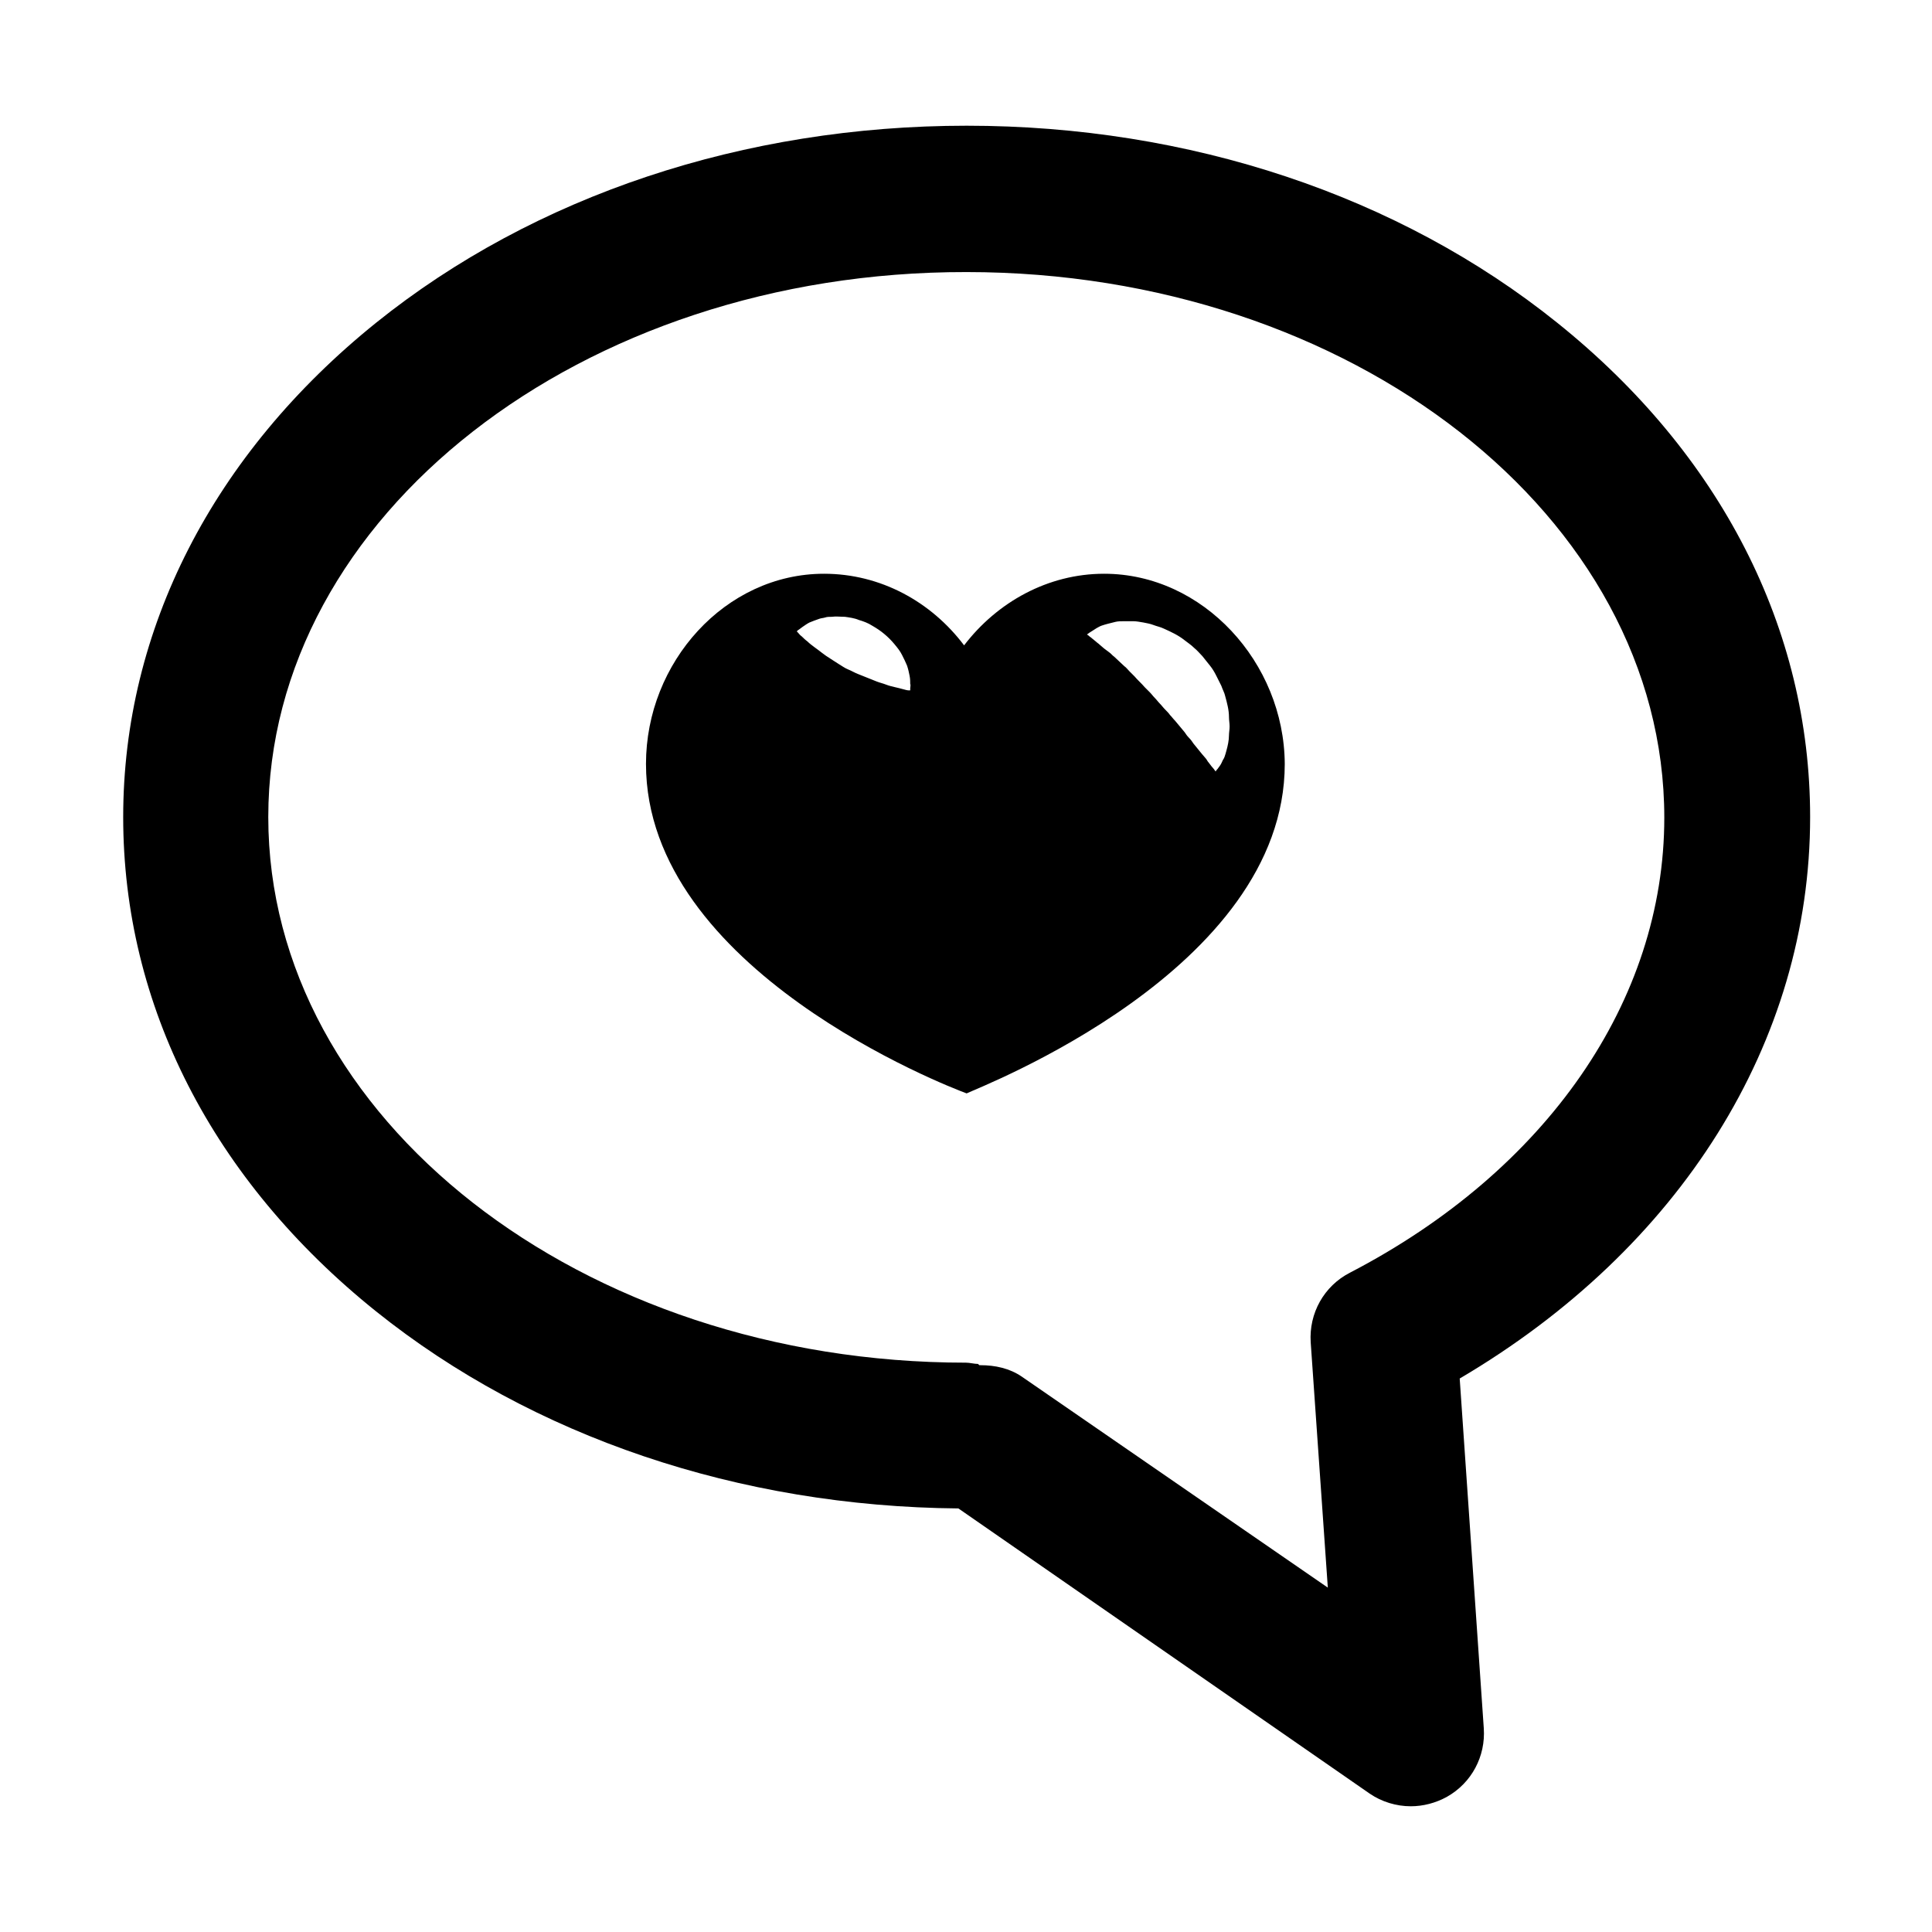 <?xml version="1.0" encoding="UTF-8"?>
<!-- Uploaded to: ICON Repo, www.svgrepo.com, Generator: ICON Repo Mixer Tools -->
<svg fill="#000000" width="800px" height="800px" version="1.1" viewBox="144 144 512 512" xmlns="http://www.w3.org/2000/svg">
 <g>
  <path d="m517.89 622.68c-3.863 0-7.727-1.176-10.914-3.359l-108.99-75.57c-58.105-0.504-112.85-18.977-154.33-52.227-43.328-34.762-67.008-81.113-67.008-130.99 0-49.711 23.848-96.227 67.008-130.99 41.984-33.754 97.57-52.227 156.52-52.227 58.945 0 114.53 18.473 156.52 52.227 43.328 34.762 67.008 81.113 67.008 130.99 0 59.617-34.426 114.36-92.867 148.79l6.383 92.699c0.504 7.391-3.191 14.441-9.742 18.137-3.023 1.68-6.383 2.519-9.574 2.519zm-114.03-116.89c3.863 0 7.727 0.84 10.914 3.023l81.113 55.922-4.535-64.992c-0.504-7.727 3.527-14.945 10.41-18.473 52.059-27.039 83.297-72.043 83.297-120.58 0-79.77-82.961-144.59-184.9-144.59-102.1-0.164-185.06 64.656-185.06 144.43 0 79.77 82.961 144.59 184.9 144.59 1.008 0 2.184 0.336 3.191 0.336l0.336 0.336c-0.004-0.004 0.164-0.004 0.332-0.004z"/>
  <path d="m436.61 296.05c-14.945 0-28.383 7.559-37.113 18.977-8.734-11.586-22.168-18.977-37.113-18.977-26.199 0-47.191 23.512-47.191 50.383 0 54.578 79.938 85.48 84.977 87.328 3.359-1.68 84.305-32.578 84.305-87.328-0.172-26.871-21.664-50.383-47.863-50.383zm-51.391 30.395v0.504h-0.504c-0.336 0-0.84-0.168-1.512-0.336-0.504-0.168-1.344-0.336-2.016-0.504s-1.512-0.336-2.352-0.672c-0.84-0.336-1.68-0.504-2.519-0.84s-1.68-0.672-2.519-1.008c-0.84-0.336-1.68-0.672-2.519-1.008s-1.68-0.84-2.519-1.176c-0.84-0.336-1.512-0.84-2.352-1.344s-1.512-1.008-2.352-1.512c-0.84-0.504-1.512-1.008-2.184-1.512s-1.512-1.176-2.016-1.512c-0.672-0.504-1.344-1.008-1.848-1.512-0.672-0.504-1.176-1.008-1.512-1.344-0.504-0.336-0.84-0.84-1.008-1.008l-0.336-0.336s0.168-0.168 0.336-0.336c0.336-0.168 0.672-0.504 1.176-0.84 0.504-0.336 1.176-0.84 1.848-1.176 0.84-0.336 1.68-0.672 2.688-1.008 0.504-0.168 1.008-0.168 1.512-0.336 0.504-0.168 1.008-0.168 1.68-0.168 1.176-0.168 2.352 0 3.527 0 1.176 0.168 2.519 0.336 3.695 0.84 1.176 0.336 2.519 0.84 3.527 1.512 1.176 0.672 2.184 1.344 3.191 2.184 1.008 0.84 1.848 1.68 2.688 2.688 0.84 1.008 1.512 1.848 2.016 2.856 0.504 1.008 1.008 2.016 1.344 2.856 0.336 1.008 0.504 1.848 0.672 2.688 0.168 0.84 0.168 1.512 0.168 2.184 0.168 0.168 0 0.84 0 1.176zm83.801 16.457c-0.168 0.672-0.336 1.176-0.504 1.68s-0.504 0.84-0.672 1.344c-0.336 0.84-0.84 1.344-1.176 1.848-0.336 0.336-0.504 0.672-0.504 0.672s-0.168-0.168-0.504-0.672c-0.336-0.336-0.84-1.008-1.344-1.68-0.336-0.336-0.504-0.84-0.84-1.176-0.336-0.336-0.672-0.84-1.008-1.176-0.672-0.84-1.344-1.68-2.184-2.688-0.336-0.504-0.672-1.008-1.176-1.512-0.504-0.504-0.84-1.008-1.176-1.512-0.84-1.008-1.68-2.016-2.519-3.023-0.504-0.504-0.84-1.008-1.344-1.512-0.336-0.504-0.84-1.008-1.344-1.512-0.504-0.504-0.84-1.008-1.344-1.512-0.504-0.504-0.84-1.008-1.344-1.512-0.504-0.504-0.84-1.008-1.344-1.512l-1.344-1.344c-0.84-1.008-1.848-1.848-2.688-2.856-0.504-0.504-0.84-0.84-1.344-1.344-0.504-0.504-0.84-1.008-1.344-1.344-0.84-0.84-1.848-1.68-2.688-2.519-0.504-0.336-0.84-0.84-1.344-1.176-0.504-0.336-0.84-0.672-1.344-1.008-0.336-0.336-0.84-0.672-1.176-1.008-0.336-0.336-0.672-0.504-1.008-0.84-0.672-0.504-1.176-1.008-1.68-1.344-0.336-0.336-0.672-0.504-0.672-0.504s0.168-0.168 0.672-0.504c0.336-0.168 1.008-0.672 1.848-1.176 0.336-0.168 0.84-0.504 1.344-0.672 0.504-0.168 1.008-0.336 1.68-0.504l2.016-0.504c0.672-0.168 1.512-0.168 2.184-0.168h2.519c0.84 0 1.68 0.168 2.688 0.336 0.84 0.168 1.848 0.336 2.688 0.672s1.848 0.504 2.856 1.008c1.848 0.84 3.695 1.68 5.375 3.023 0.84 0.672 1.68 1.176 2.519 2.016 0.84 0.672 1.512 1.512 2.184 2.184 0.672 0.84 1.344 1.68 2.016 2.519s1.176 1.68 1.68 2.688l1.344 2.688c0.336 1.008 0.84 1.848 1.008 2.688 0.504 1.848 1.008 3.695 1.008 5.543 0 0.84 0.168 1.68 0.168 2.519s-0.168 1.68-0.168 2.352c0 1.348-0.336 2.856-0.672 4.031z"/>
 </g>
</svg>
